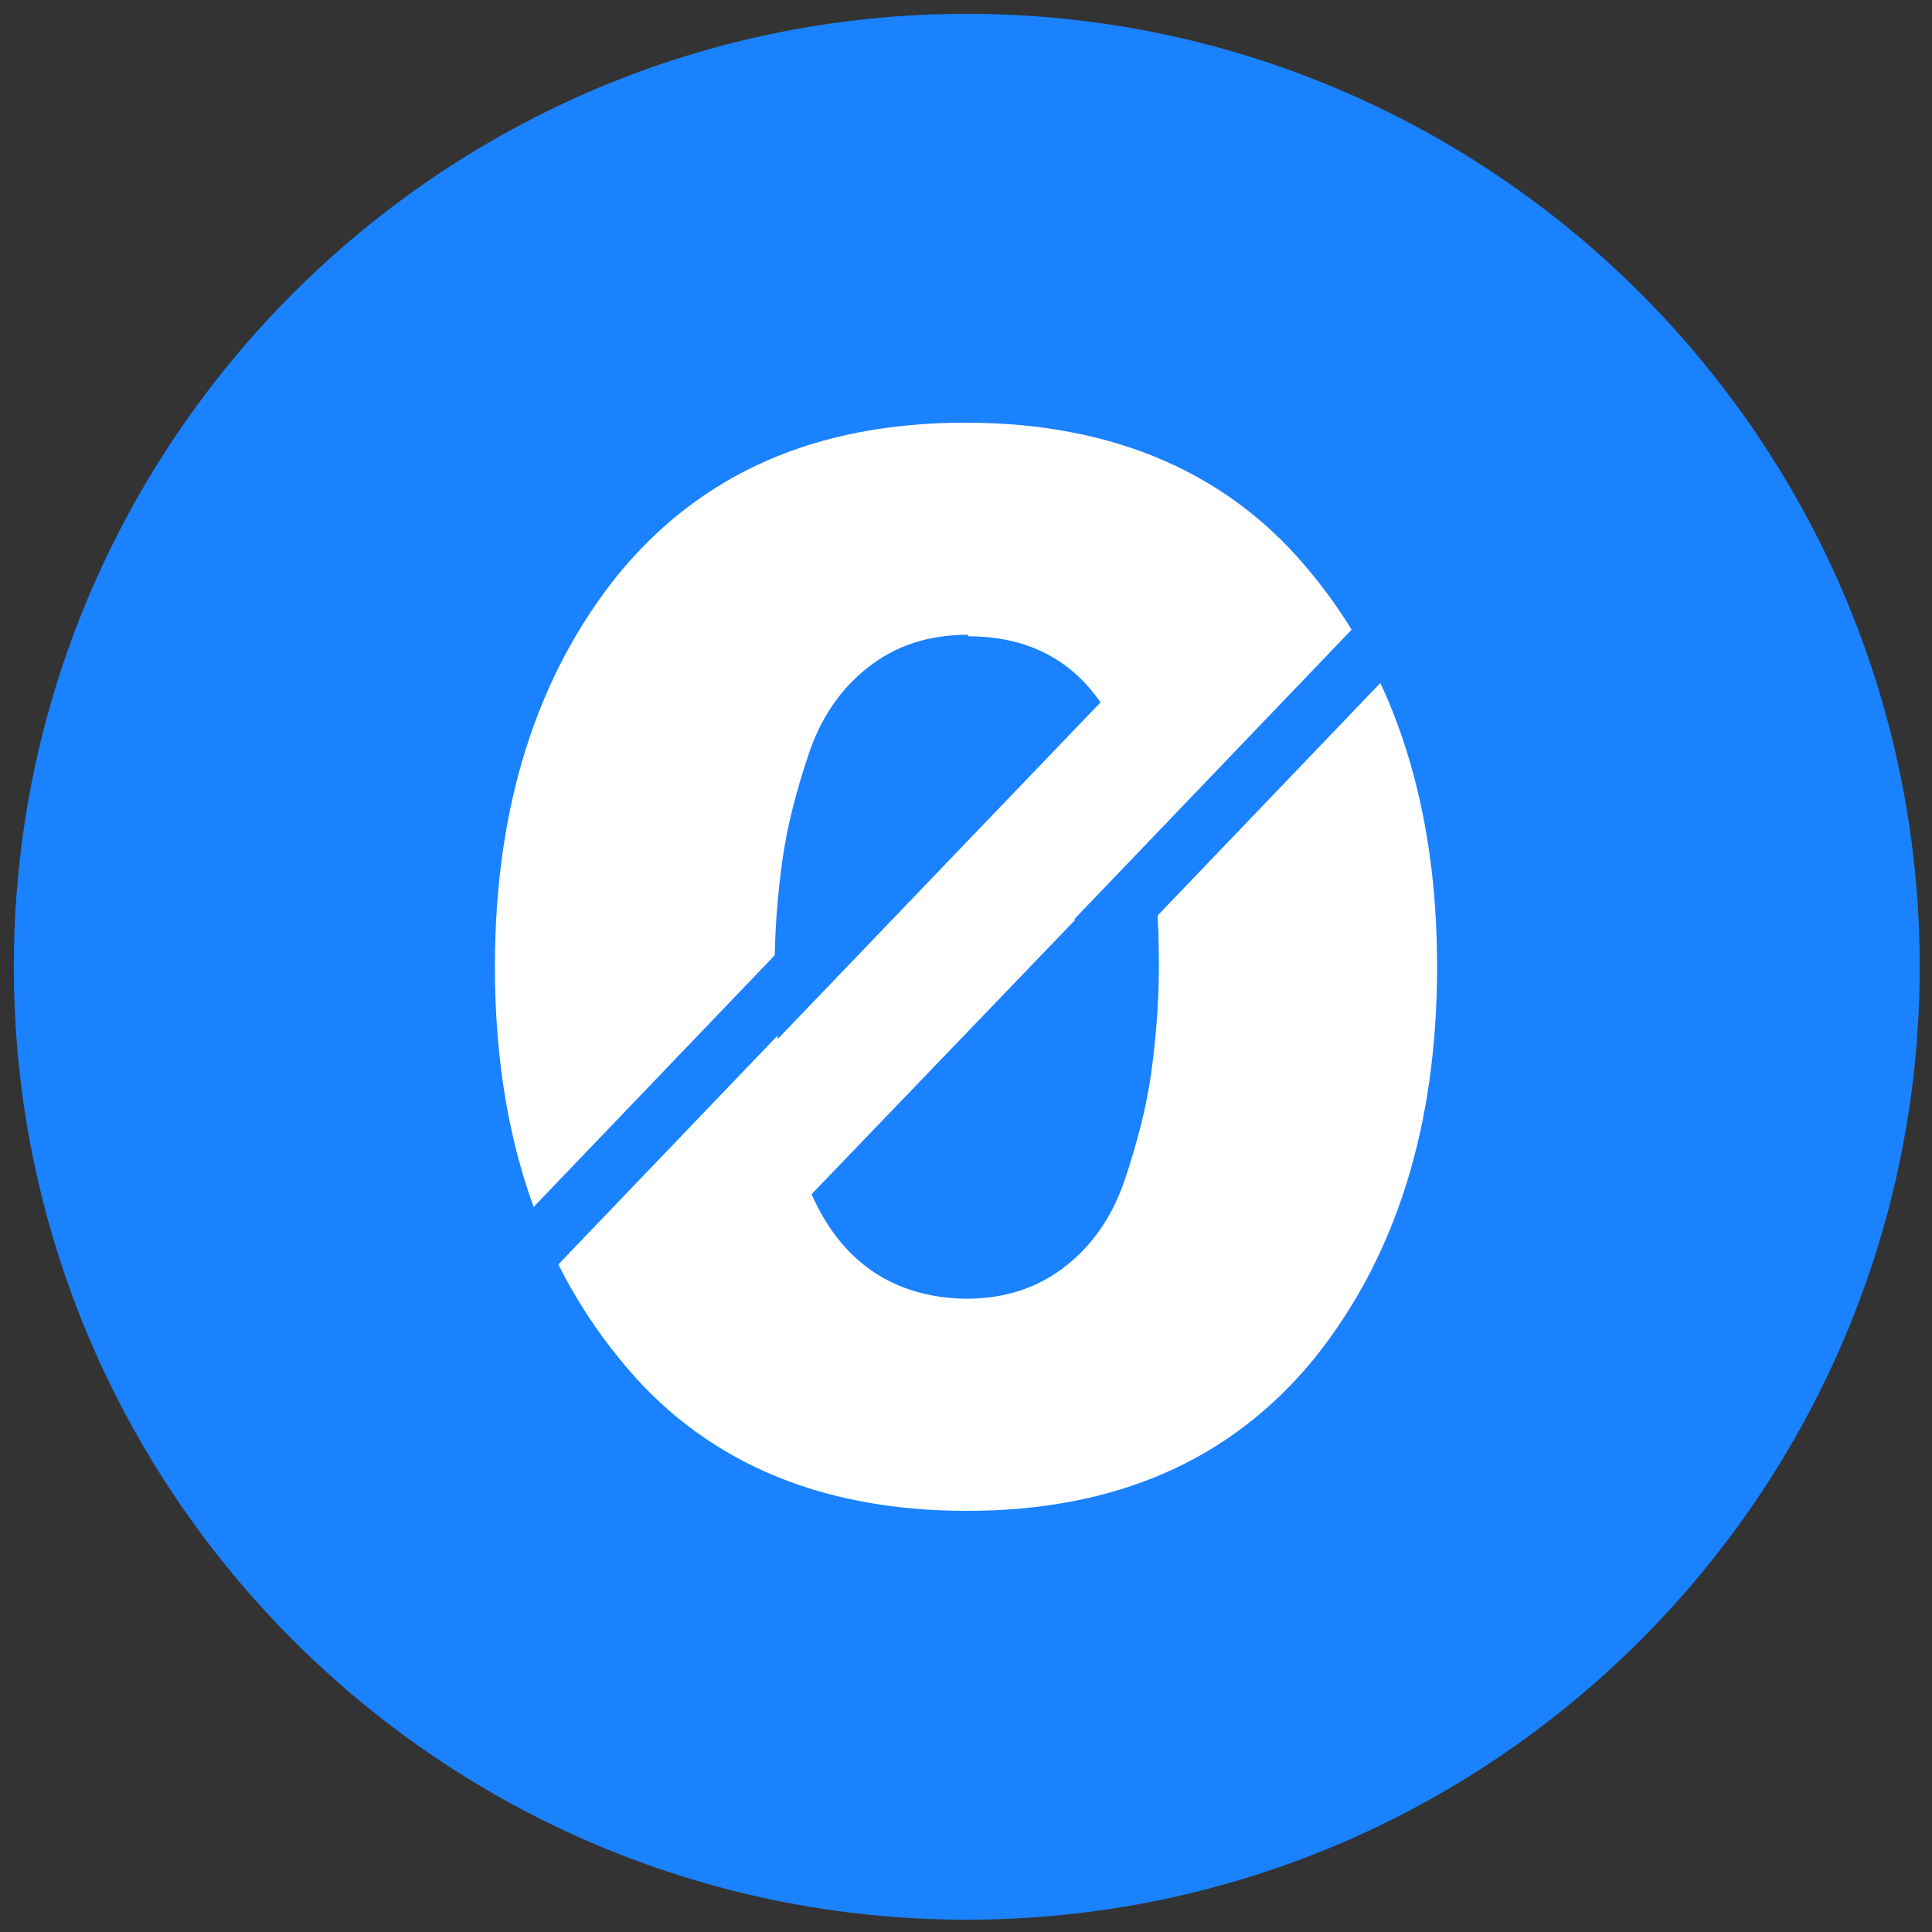 <?xml version="1.0" encoding="UTF-8"?>
<!DOCTYPE svg PUBLIC "-//W3C//DTD SVG 1.1//EN" "http://www.w3.org/Graphics/SVG/1.1/DTD/svg11.dtd">
<!-- Creator: CorelDRAW 2020 (64-Bit) -->
<svg xmlns="http://www.w3.org/2000/svg" xml:space="preserve" width="33.867mm" height="33.867mm" version="1.1" style="shape-rendering:geometricPrecision; text-rendering:geometricPrecision; image-rendering:optimizeQuality; fill-rule:evenodd; clip-rule:evenodd"
viewBox="0 0 12.57 12.57"
 xmlns:xlink="http://www.w3.org/1999/xlink"
 xmlns:xodm="http://www.corel.com/coreldraw/odm/2003">
 <rect x="0" y="0" width="12.57" height="12.57" fill="#333333" stroke="none"/>
 <defs>
  <style type="text/css">
   <![CDATA[
    .fil2 {fill:none}
    .fil0 {fill:#1A82FF;fill-rule:nonzero}
    .fil1 {fill:white;fill-rule:nonzero}
   ]]>
  </style>
   <clipPath id="id0">
    <path d="M-0 0l12.57 0 0 12.57 -12.57 0 0 -12.57z"/>
   </clipPath>
 </defs>
 <g id="Слой_x0020_1">
  <g>
  </g>
  <g style="clip-path:url(#id0)">
   <g>
    <g id="_2633665171632">
     <g>
      <path class="fil0" d="M6.29 0.09c3.42,0 6.2,2.78 6.2,6.2 0,3.42 -2.78,6.2 -6.2,6.2 -3.42,0 -6.2,-2.78 -6.2,-6.2 0,-3.42 2.78,-6.2 6.2,-6.2z"/>
      <path class="fil1" d="M8.55 8.84c-0.54,0.66 -1.29,0.99 -2.26,0.99 -0.97,0 -1.73,-0.33 -2.26,-0.99 -0.54,-0.66 -0.81,-1.51 -0.81,-2.55 0,-1.04 0.27,-1.89 0.8,-2.55 0.54,-0.66 1.29,-0.99 2.26,-0.99 0.97,0 1.73,0.33 2.26,0.99 0.54,0.66 0.81,1.51 0.81,2.55 0,1.04 -0.27,1.89 -0.8,2.55z"/>
      <g>
       <path class="fil0" d="M6.28 8.45c0.26,0 0.47,-0.07 0.65,-0.21 0.18,-0.14 0.31,-0.33 0.39,-0.57 0.08,-0.24 0.14,-0.47 0.17,-0.69 0.03,-0.22 0.05,-0.45 0.05,-0.7 0,-0.3 -0.02,-0.57 -0.05,-0.81l-2.21 2.3c0.2,0.45 0.54,0.67 1,0.68l0 0z"/>
       <path class="fil0" d="M6.3 4.13c-0.26,0 -0.47,0.07 -0.65,0.21 -0.18,0.14 -0.31,0.33 -0.39,0.57 -0.08,0.24 -0.14,0.47 -0.17,0.69 -0.03,0.22 -0.05,0.45 -0.05,0.7 0,0.16 0.01,0.31 0.02,0.46l2.1 -2.19c-0.2,-0.29 -0.49,-0.43 -0.86,-0.43z"/>
       <path class="fil0" d="M3.39 8.48l-0.27 -0.26 2.05 -2.14 0.27 0.26 -2.05 2.14zm3.87 -2.24l-0.27 -0.26 2.05 -2.14 0.27 0.26 -2.05 2.14z"/>
      </g>
     </g>
    </g>
   </g>
  </g>
  <polygon class="fil2" points="-0,0 12.57,0 12.57,12.57 -0,12.57 "/>
 </g>
</svg>
